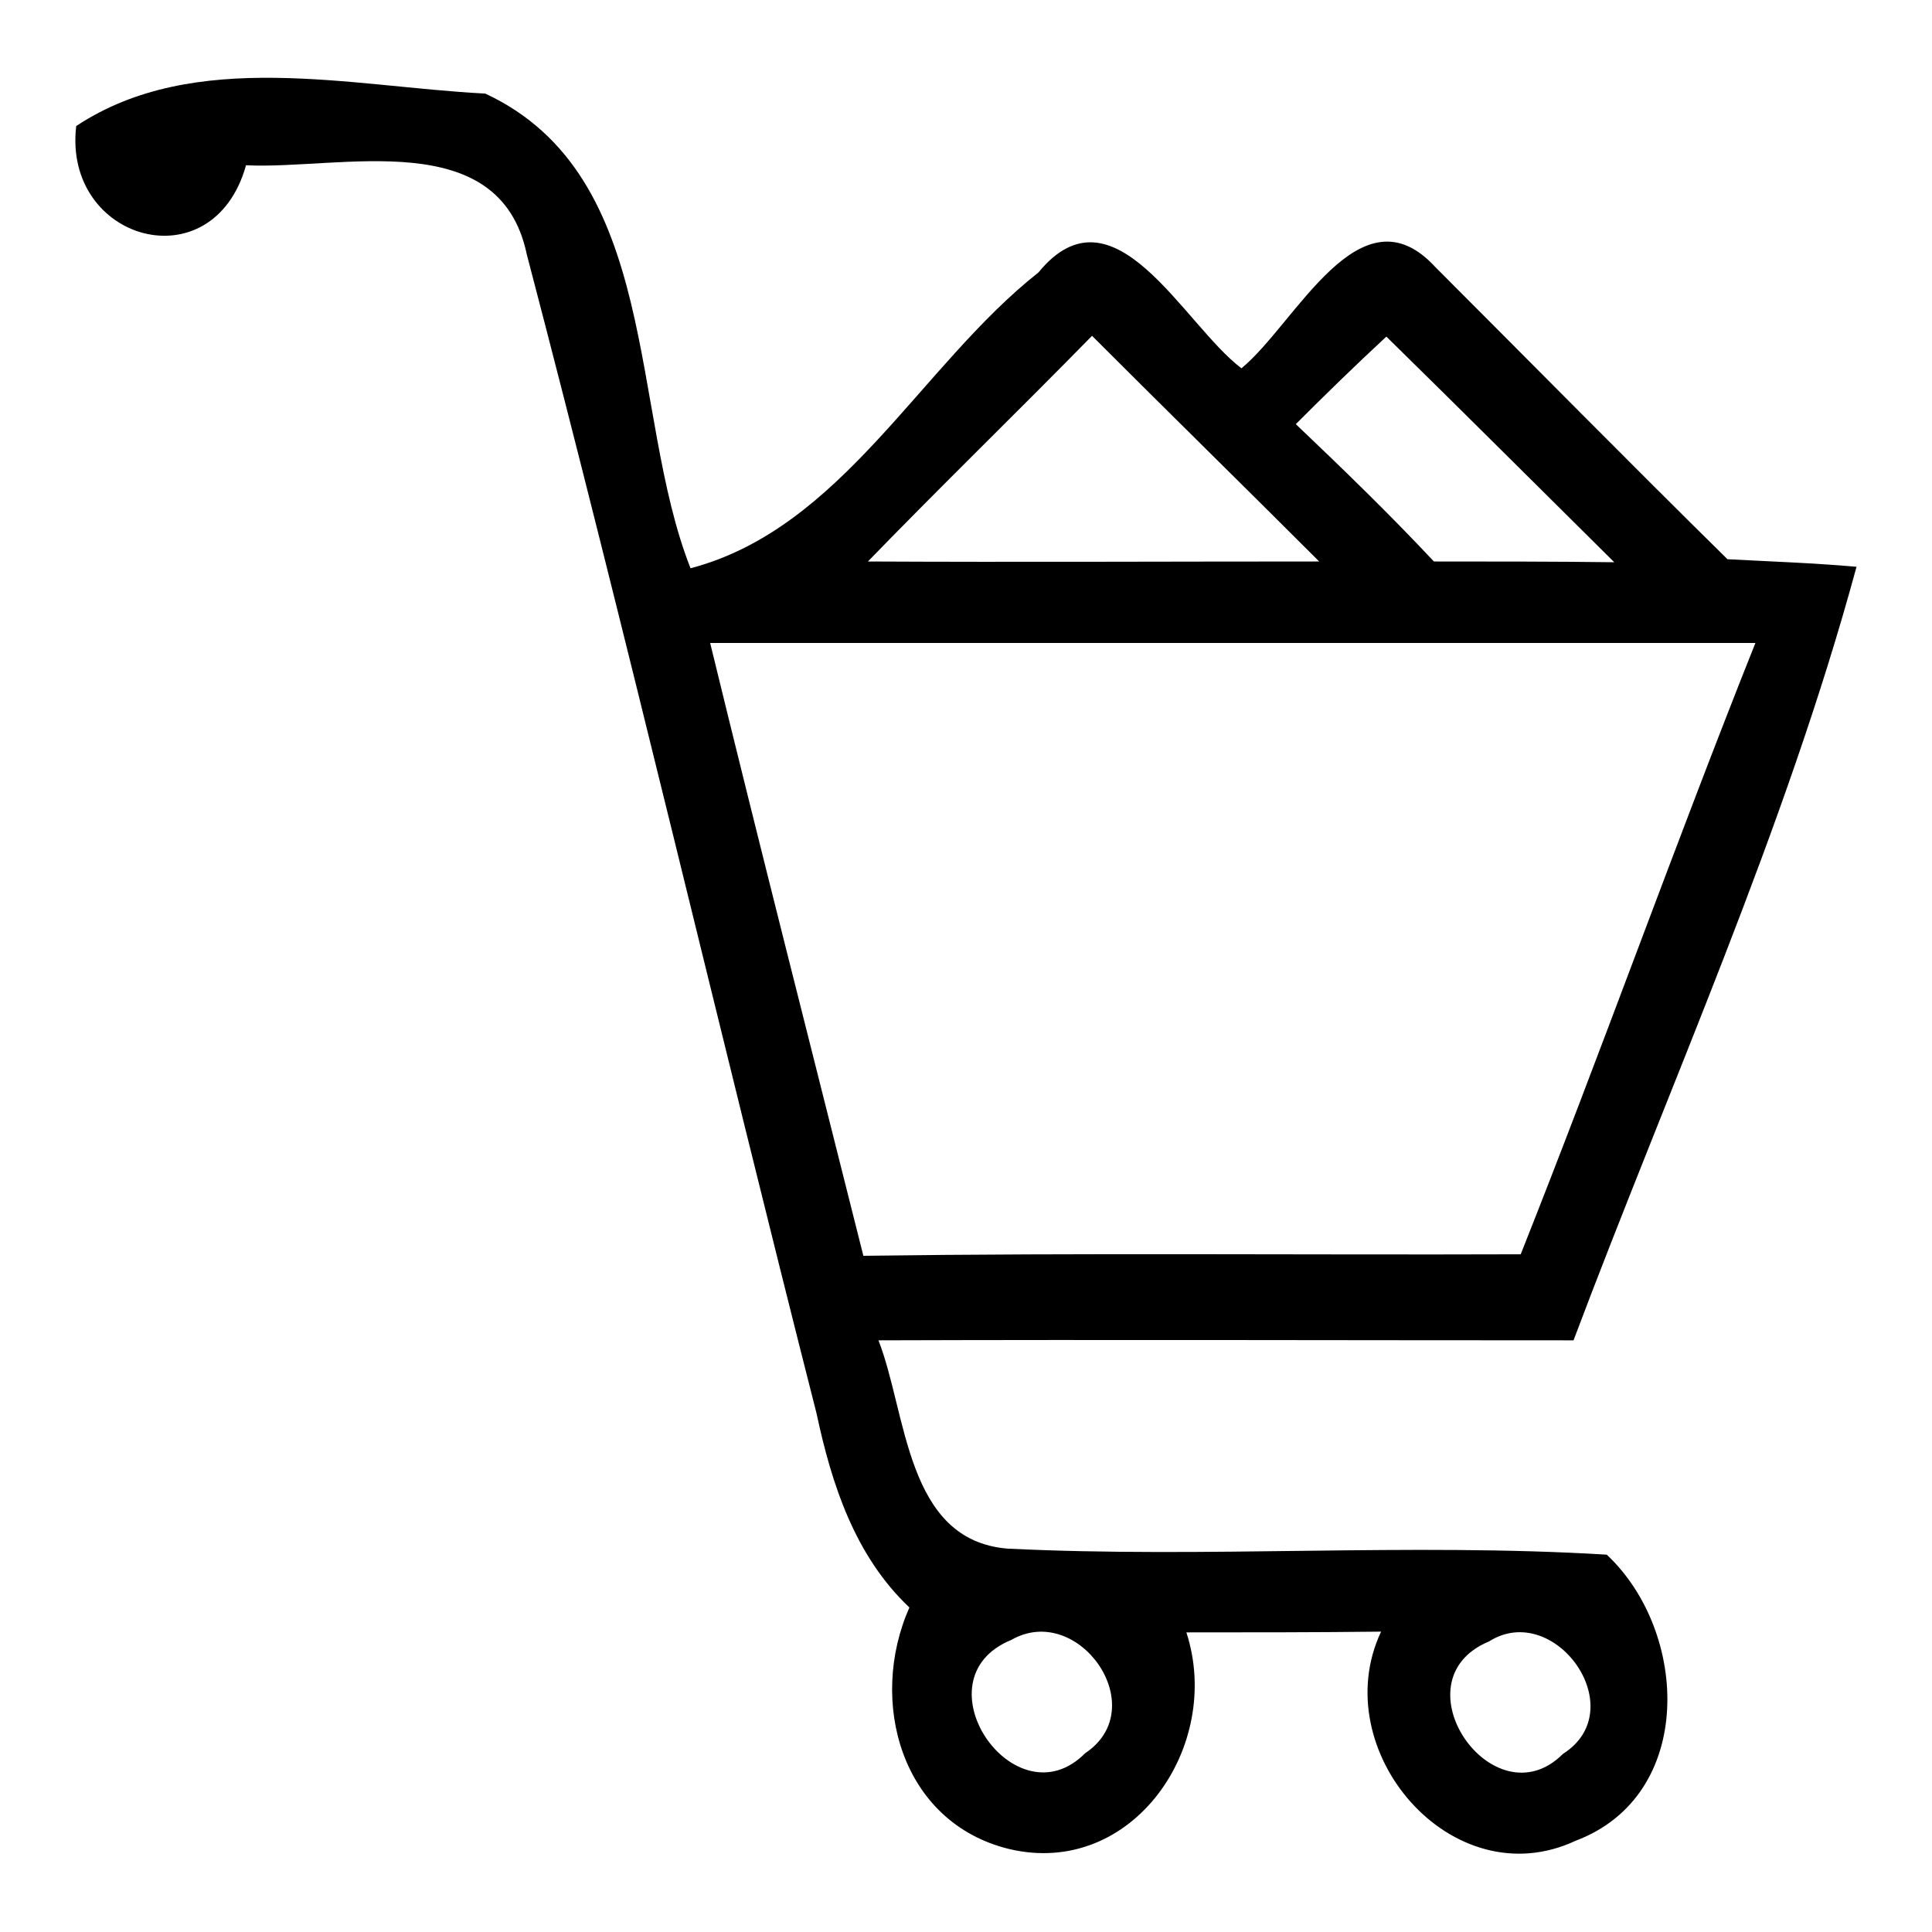 <?xml version="1.0" encoding="utf-8"?>
<!-- Svg Vector Icons : http://www.onlinewebfonts.com/icon -->
<!DOCTYPE svg PUBLIC "-//W3C//DTD SVG 1.1//EN" "http://www.w3.org/Graphics/SVG/1.1/DTD/svg11.dtd">
<svg version="1.1" xmlns="http://www.w3.org/2000/svg" xmlns:xlink="http://www.w3.org/1999/xlink" x="0px" y="0px" viewBox="0 0 256 256" enable-background="new 0 0 256 256" xml:space="preserve">
<g><g><path fill="#000000" d="M10.1,16.7c15.7-10.4,36.5-5.2,54.2-4.3c23.4,10.9,19,42.1,27.2,62.9c20.1-5.3,30.4-26.8,46.1-39.2c10-12.2,19.2,6.9,26.9,12.7c7.2-5.9,15.7-24.3,25.7-13.4c12.9,12.9,25.7,25.9,38.7,38.7c5.7,0.3,11.4,0.5,17.1,1c-9.5,35-24.7,68.5-37.5,102.5c-30.7,0-61.4-0.1-92.1,0c3.8,9.7,3.6,26.5,17.1,27.6c26.4,1.3,53-0.8,79.4,0.8c10.9,10.2,11.8,31.9-4.1,37.9c-16.4,7.7-33.2-12-25.8-27.7c-8.6,0.1-17.2,0.1-25.8,0.1c4.9,15-7.1,32.6-23.5,28.7c-14.3-3.5-18.7-19.6-13.2-32c-7.2-6.8-10.3-16.3-12.3-25.7c-13-51.1-25-102.5-38.4-153.6c-3.6-17.2-24.6-11.2-37.2-11.8C28.2,37.6,8.3,31.9,10.1,16.7z M115,74.4c19.9,0.1,39.8,0,59.8,0c-10-10-20.1-19.9-30.1-29.9C134.9,54.5,124.8,64.3,115,74.4z M171.7,56.2c6.2,5.9,12.4,11.9,18.3,18.2c7.9,0,15.9,0,23.9,0.1c-10.1-10-20.1-20-30.2-29.9C179.6,48.4,175.6,52.3,171.7,56.2z M94.1,85.2c6.6,27.1,13.5,54.1,20.3,81.2c29-0.4,58-0.1,87.1-0.2c10.7-26.9,20.4-54.2,31.1-81C186.3,85.2,140.2,85.2,94.1,85.2z M134,217.3c-12.7,5.2,0.5,24.4,9.8,15C152.8,226.3,142.9,212.2,134,217.3z M197.3,217.5c-12.5,5.2,0.6,24.1,9.8,14.9C216.4,226.5,206,212,197.3,217.5z"/></g></g>
</svg>